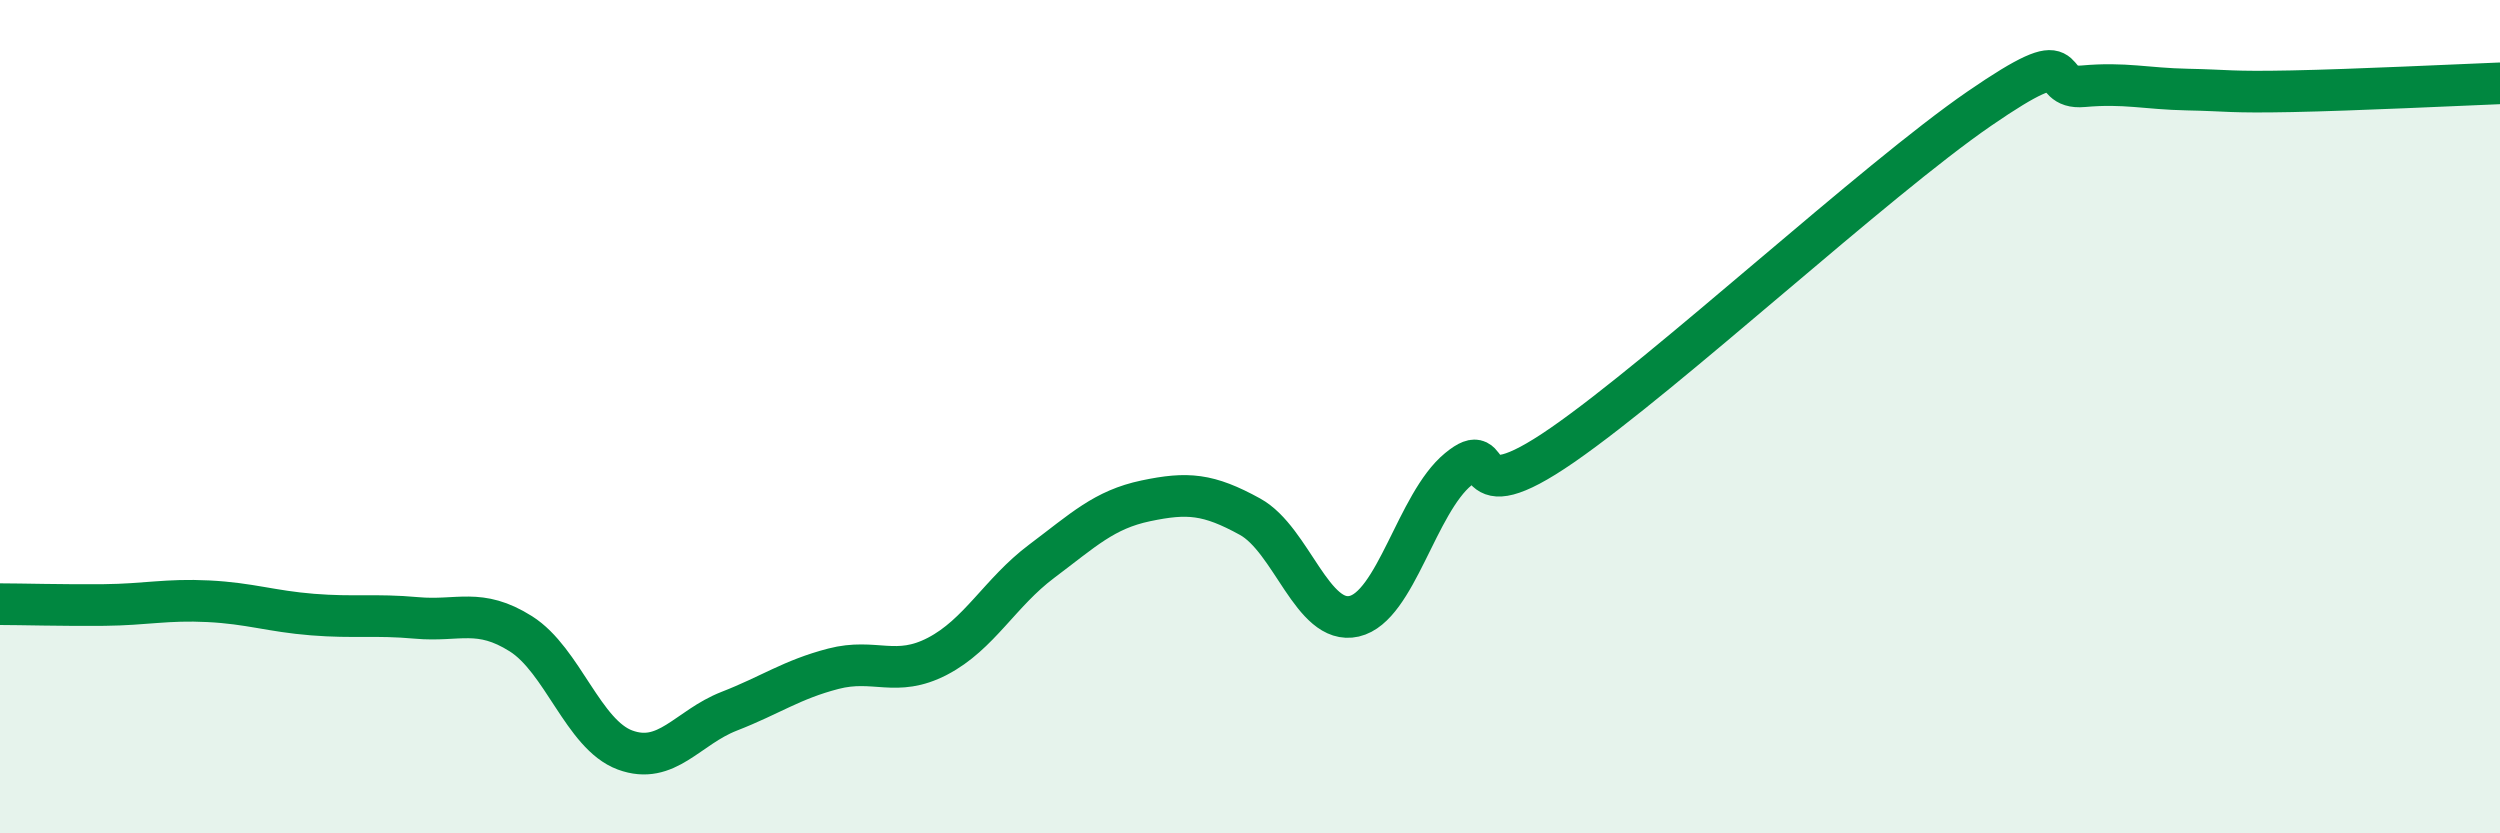 
    <svg width="60" height="20" viewBox="0 0 60 20" xmlns="http://www.w3.org/2000/svg">
      <path
        d="M 0,14.5 C 0.5,14.5 1.5,14.53 2.5,14.52 C 3.5,14.51 4,14.38 5,14.43 C 6,14.48 6.5,14.67 7.5,14.75 C 8.5,14.83 9,14.74 10,14.83 C 11,14.92 11.5,14.58 12.5,15.21 C 13.5,15.84 14,17.63 15,18 C 16,18.37 16.5,17.46 17.5,17.07 C 18.5,16.68 19,16.31 20,16.05 C 21,15.79 21.5,16.27 22.5,15.75 C 23.5,15.23 24,14.22 25,13.47 C 26,12.72 26.5,12.23 27.5,12.02 C 28.5,11.81 29,11.85 30,12.4 C 31,12.95 31.5,15.02 32.5,14.79 C 33.5,14.56 34,12.08 35,11.26 C 36,10.44 35,12.41 37.5,10.68 C 40,8.95 45,4.33 47.5,2.61 C 50,0.89 49,2.16 50,2.07 C 51,1.98 51.5,2.13 52.5,2.15 C 53.5,2.17 53.5,2.22 55,2.19 C 56.5,2.16 59,2.04 60,2L60 20L0 20Z"
        fill="#008740"
        opacity="0.1"
        stroke-linecap="round"
        stroke-linejoin="round"
      />
      <path
        d="M 0,14.5 C 0.5,14.5 1.5,14.53 2.5,14.52 C 3.5,14.51 4,14.38 5,14.43 C 6,14.48 6.5,14.67 7.5,14.75 C 8.5,14.83 9,14.74 10,14.83 C 11,14.92 11.5,14.58 12.5,15.21 C 13.5,15.84 14,17.63 15,18 C 16,18.37 16.5,17.46 17.5,17.07 C 18.5,16.68 19,16.31 20,16.05 C 21,15.79 21.5,16.27 22.5,15.75 C 23.5,15.23 24,14.22 25,13.47 C 26,12.72 26.5,12.23 27.5,12.02 C 28.5,11.81 29,11.85 30,12.4 C 31,12.95 31.5,15.02 32.5,14.79 C 33.5,14.56 34,12.08 35,11.26 C 36,10.44 35,12.41 37.5,10.68 C 40,8.95 45,4.33 47.5,2.61 C 50,0.89 49,2.16 50,2.07 C 51,1.98 51.5,2.13 52.5,2.15 C 53.5,2.17 53.5,2.22 55,2.19 C 56.5,2.16 59,2.04 60,2"
        stroke="#008740"
        stroke-width="1"
        fill="none"
        stroke-linecap="round"
        stroke-linejoin="round"
      />
    </svg>
  